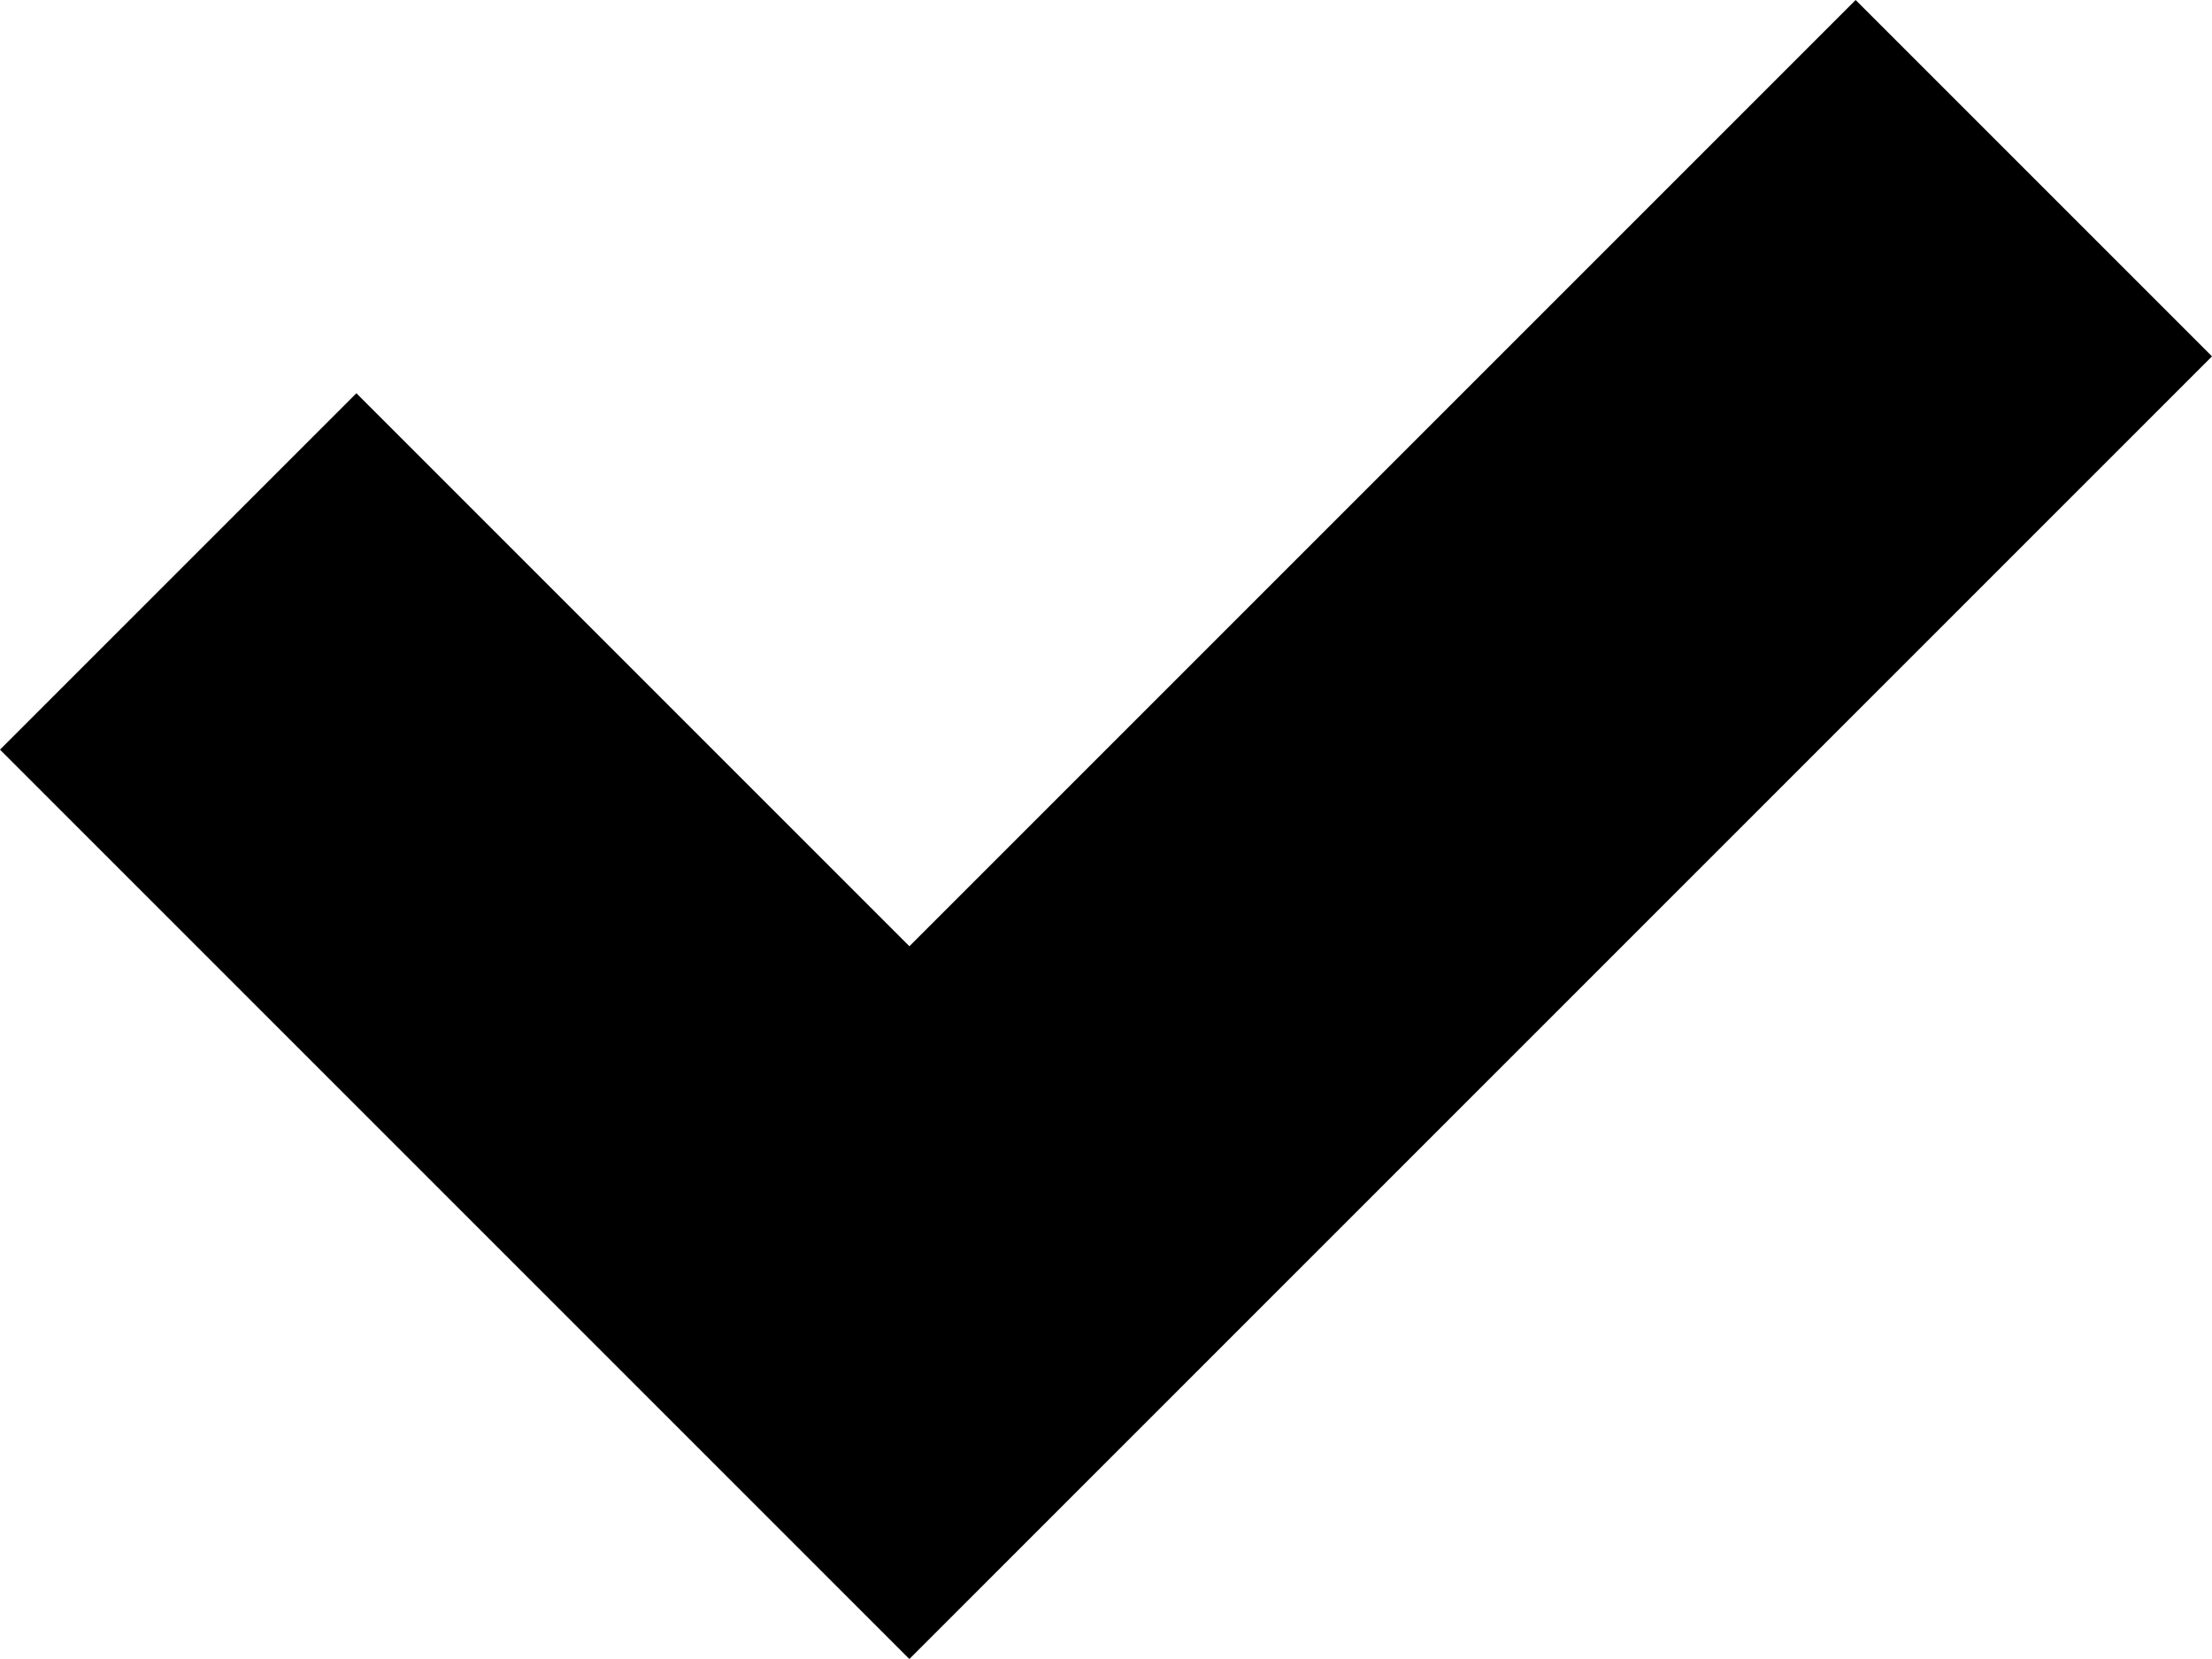 <?xml version="1.0" encoding="utf-8"?>
<!-- Generator: Adobe Illustrator 27.9.1, SVG Export Plug-In . SVG Version: 6.00 Build 0)  -->
<svg version="1.1" id="Calque_1" xmlns="http://www.w3.org/2000/svg" xmlns:xlink="http://www.w3.org/1999/xlink" x="0px" y="0px"
	 viewBox="0 0 18 13.5" style="enable-background:new 0 0 18 13.5;" xml:space="preserve">
<path id="Tracé_11255" d="M15.1,0L7.4,7.7L2.9,3.2L0,6.1l7.4,7.4L18,2.9L15.1,0z"/>
</svg>
